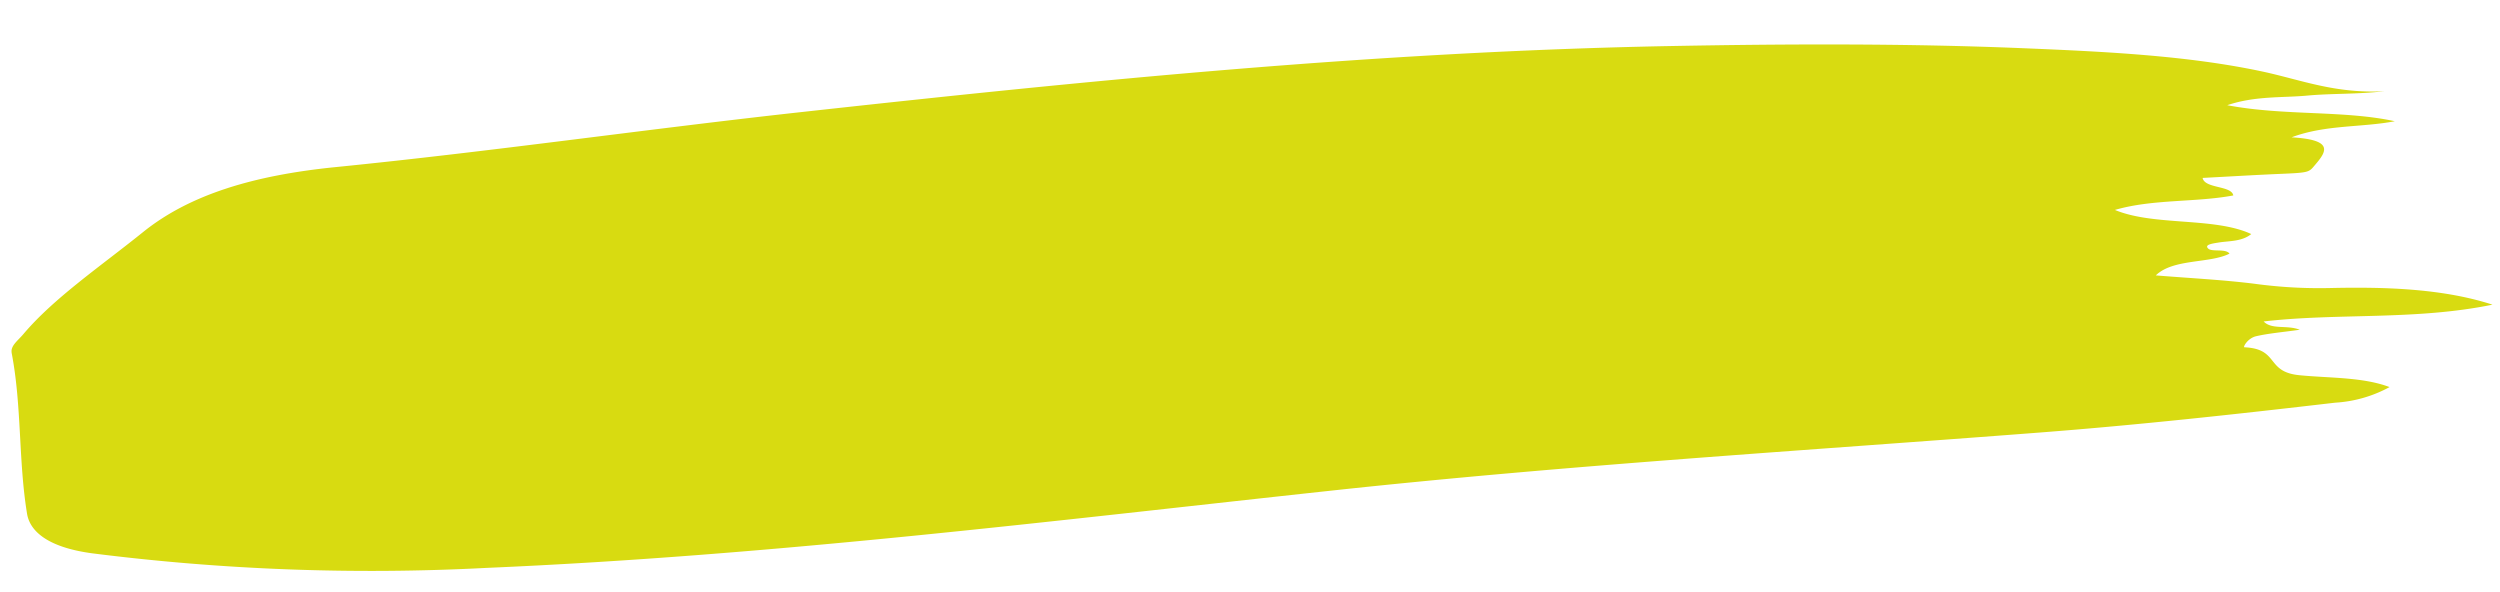 <svg xmlns="http://www.w3.org/2000/svg" xmlns:xlink="http://www.w3.org/1999/xlink" width="276.627" height="65.508" viewBox="0 0 276.627 65.508"><defs><clipPath id="a"><rect width="274.322" height="51.222" fill="#d8db11"/></clipPath></defs><g transform="matrix(0.999, -0.052, 0.052, 0.999, 0, 14.356)"><g transform="translate(0 0)" clip-path="url(#a)"><path d="M252.879,35.308c-1.411-.627-3.074-.131-3.933-1.117,8.357-.521,16.751.767,25.378-.539-5.473-2.1-11.977-2.6-17.911-2.773a53.193,53.193,0,0,1-8.271-.907c-3.467-.618-7.136-.99-10.842-1.49,2.019-1.77,6.013-.981,8.265-1.98-.374-.6-1.9-.267-2.307-.666-.479-.478.5-.548,1.166-.622,1.16-.131,2.571.044,3.657-.749-3.982-2.112-10.7-1.42-14.922-3.448,4.24-1,8.977-.355,13.161-.92-.129-1.117-3.129-.907-3.289-2.112,2.994,0,5.737-.026,8.492,0,3.473.035,3.252,0,4.093-.885,1.319-1.393,2.043-2.581-2.522-3.089,3.81-1.214,7.811-.67,11.492-1.183-5.577-1.52-12.21-1.214-18.414-2.734,3.129-.881,6.136-.491,8.854-.6,2.749-.114,5.559.153,8.59-.039-5.5,0-9.13-1.739-13.4-2.887C242.056,4.377,232.9,3.461,223.9,2.62,211.1,1.424,198.08.793,185.047.359,152.7-.719,120.682.8,88.61,2.655c-17.309,1-34.422,2.572-51.762,3.4-9.038.434-16.242,2.177-21.623,6.064C10.4,15.615,4.978,18.892,1.371,22.747.745,23.413-.1,23.926.008,24.736c.822,5.937.117,11.9.773,17.823.2,1.893,1.982,3.812,6.921,4.749a244.919,244.919,0,0,0,43.5,3.886c31.655.294,62.825-1.954,94.075-3.693,26.01-1.446,52.142-1.678,78.226-2.326,11.014-.272,21.954-.9,32.858-1.6a14.327,14.327,0,0,0,6.117-1.411c-2.878-1.271-6.633-1.332-9.9-1.831-3.725-.565-2.037-3.027-5.909-3.4-.172-.018.411-.99,1.374-1.157,1.405-.245,2.97-.294,4.829-.46" transform="translate(-0.002 0.002)" fill="#d8db11" fill-rule="evenodd"/></g></g></svg>